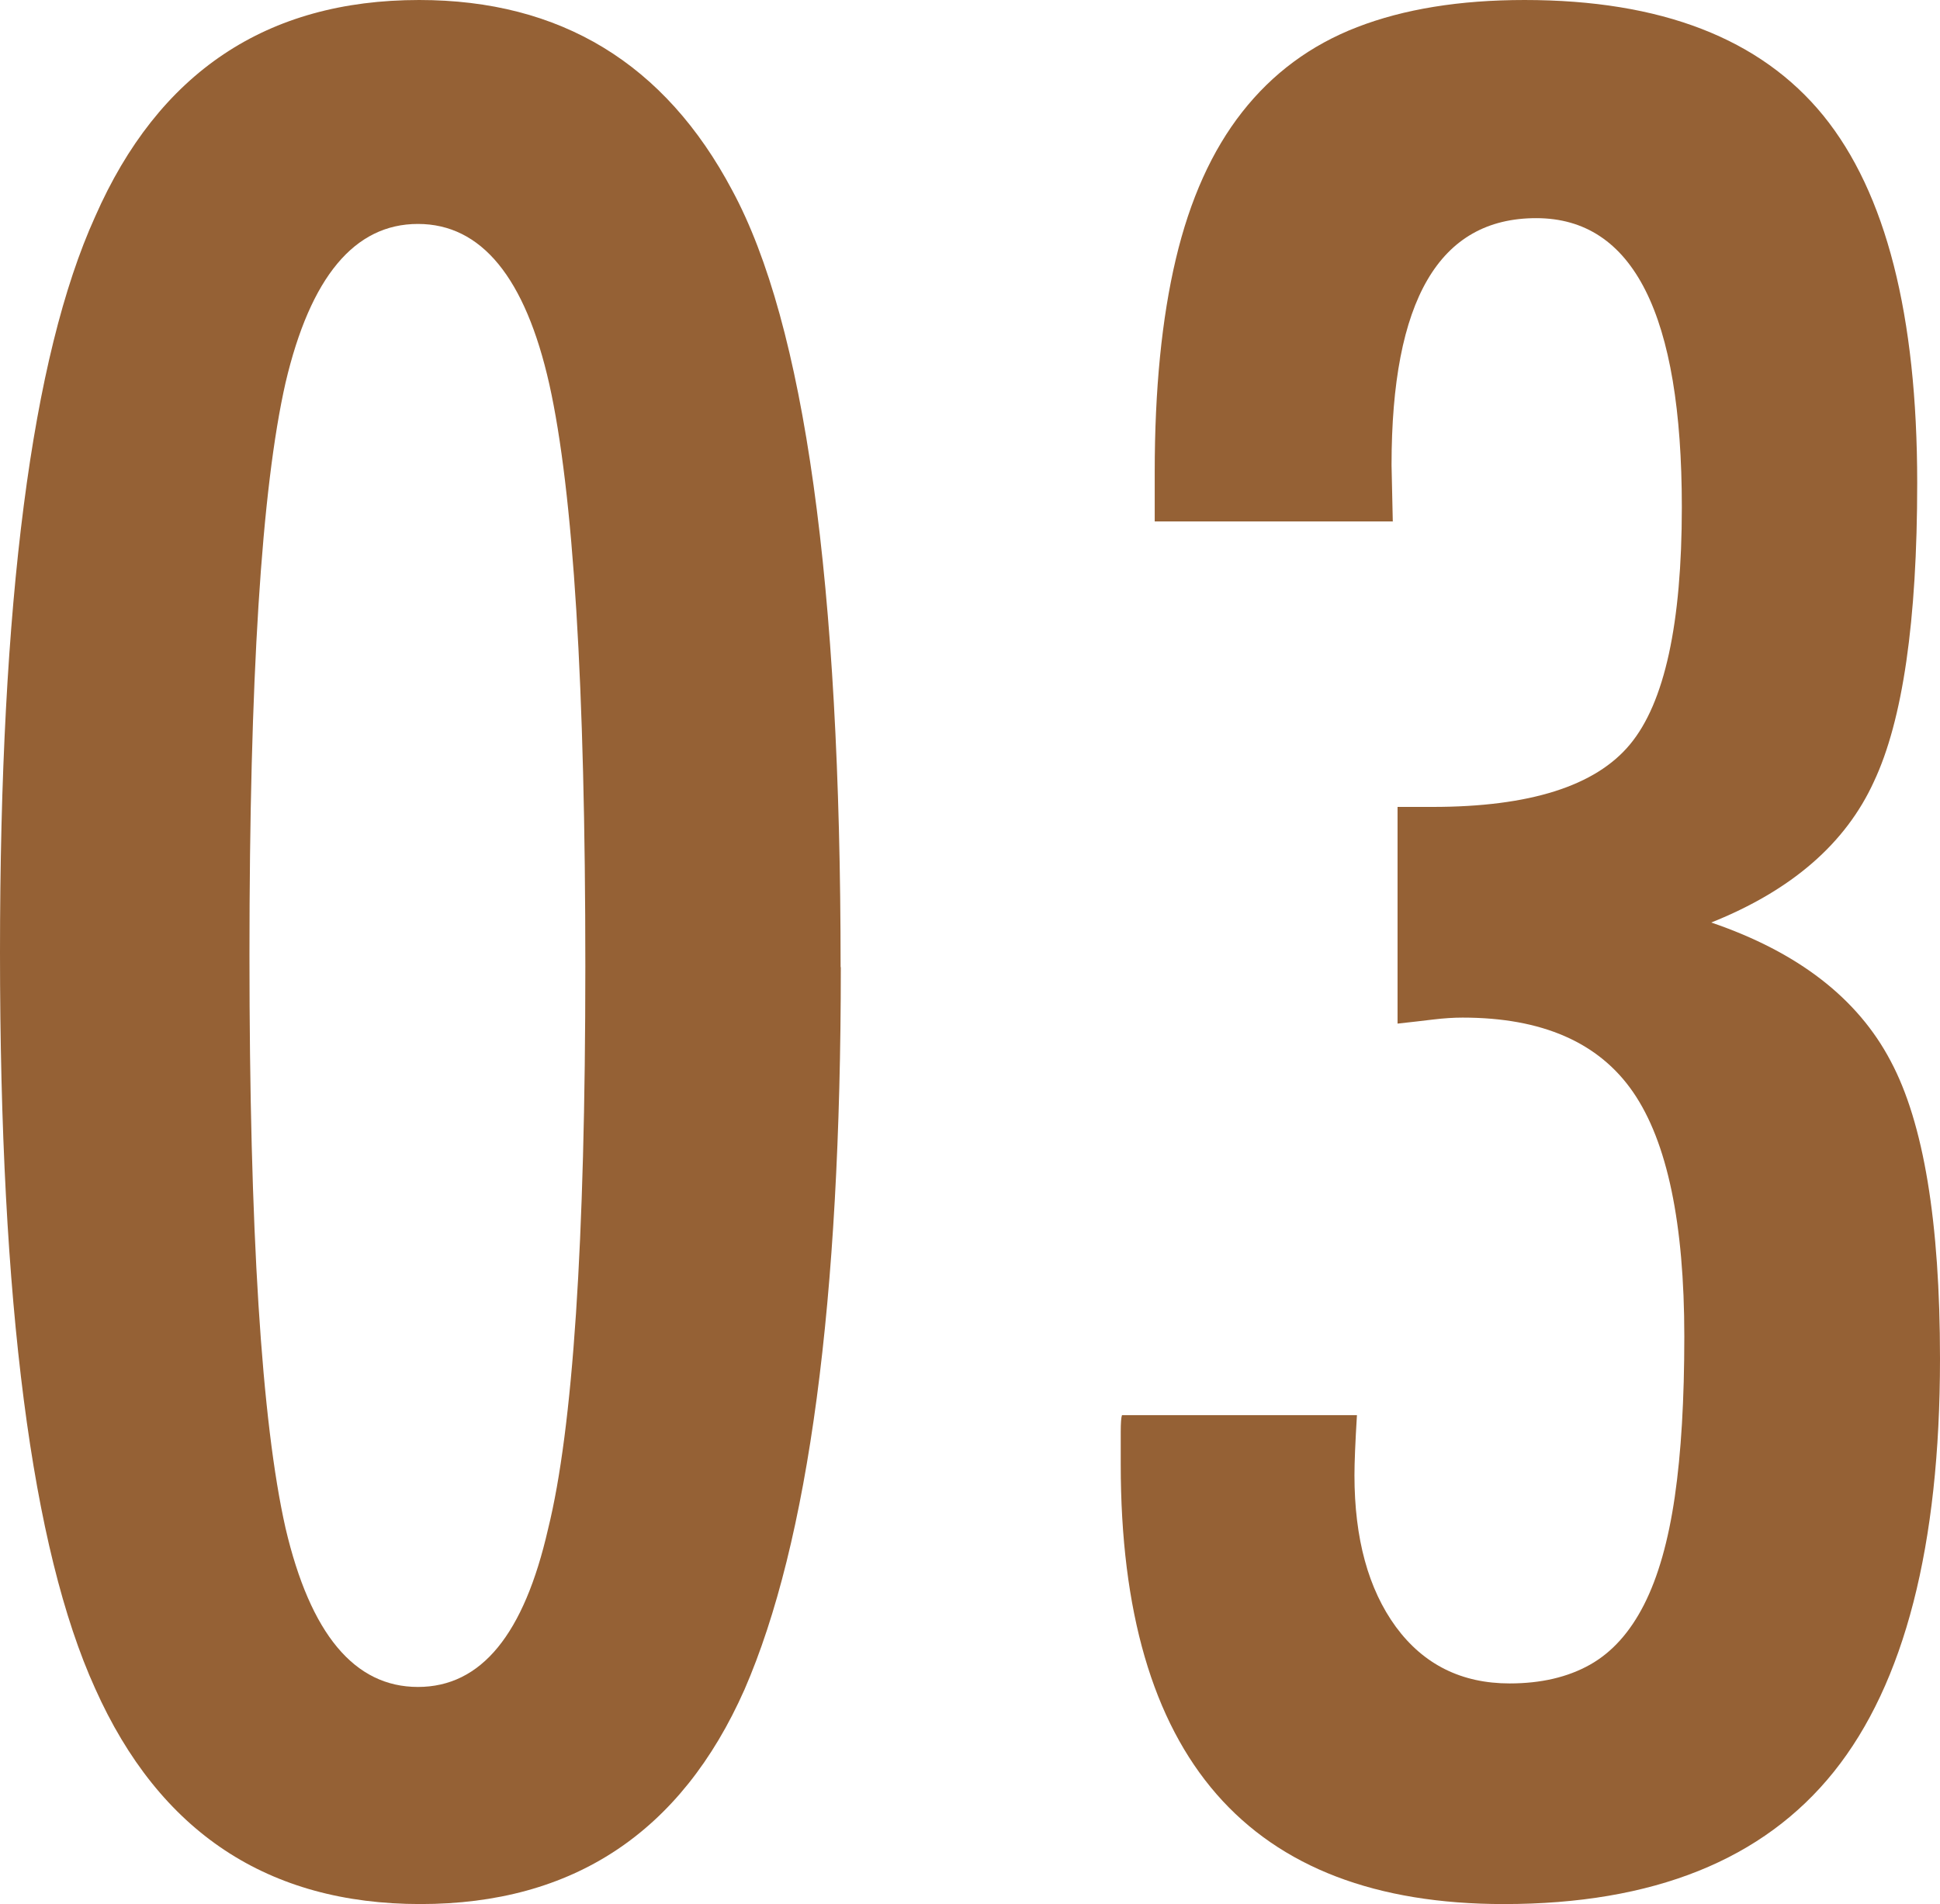 <?xml version="1.0" encoding="UTF-8"?>
<svg id="Layer_2" data-name="Layer 2" xmlns="http://www.w3.org/2000/svg" viewBox="0 0 93.63 91.91">
  <defs>
    <style>
      .cls-1 {
        fill: #956135;
      }
    </style>
  </defs>
  <g id="_文字" data-name="文字">
    <g>
      <path class="cls-1" d="M40.58,46.68c0,16.12-1.55,27.75-4.65,34.88-3.06,6.9-8.28,10.35-15.64,10.35s-12.6-3.47-15.7-10.41C1.53,74.76,0,62.92,0,45.98S1.53,17.21,4.59,10.46C7.65,3.49,12.87,0,20.23,0c6.82,0,11.86,3.06,15.11,9.19,3.49,6.47,5.23,18.97,5.23,37.5ZM28.25,46.68c0-13.56-.58-22.94-1.74-28.14-1.16-5.15-3.28-7.73-6.34-7.73s-5.19,2.56-6.39,7.67c-1.16,5.12-1.74,14.32-1.74,27.61s.58,22.52,1.74,27.67c1.2,5.12,3.33,7.67,6.39,7.67s5.12-2.54,6.28-7.62c1.2-4.84,1.8-13.89,1.8-27.15Z"/>
      <path class="cls-1" d="M67.24,25.17h-11.51v-2.38c0-3.99.34-7.42,1.02-10.29.68-2.87,1.74-5.23,3.2-7.09s3.3-3.23,5.55-4.1c2.25-.87,4.94-1.31,8.08-1.31,6.59,0,11.39,1.86,14.42,5.58,3.02,3.72,4.53,9.63,4.53,17.73,0,6.67-.7,11.47-2.09,14.42-1.36,2.98-3.97,5.25-7.85,6.8,4.19,1.43,7.07,3.66,8.66,6.69,1.59,2.98,2.38,7.77,2.38,14.36,0,9.03-1.71,15.68-5.12,19.94-3.41,4.26-8.72,6.39-15.93,6.39-12.32,0-18.49-7.07-18.49-21.22v-1.57c0-.43.02-.7.06-.81h11.34c-.04.66-.07,1.23-.09,1.71-.02.48-.03.88-.03,1.19,0,3.06.67,5.5,2,7.32,1.34,1.82,3.17,2.73,5.49,2.73,1.51,0,2.8-.3,3.87-.9,1.07-.6,1.94-1.57,2.62-2.91.68-1.34,1.17-3.07,1.48-5.2.31-2.13.46-4.71.46-7.73,0-5.46-.82-9.4-2.47-11.8-1.65-2.4-4.39-3.6-8.23-3.6-.43,0-.89.03-1.4.09s-1.08.13-1.74.2v-10.46h1.69c4.69,0,7.87-1.01,9.53-3.02,1.67-2.01,2.5-5.83,2.5-11.45,0-9.3-2.34-13.95-7.03-13.95s-6.98,3.97-6.98,11.92l.06,2.73Z"/>
    </g>
  </g>
</svg>